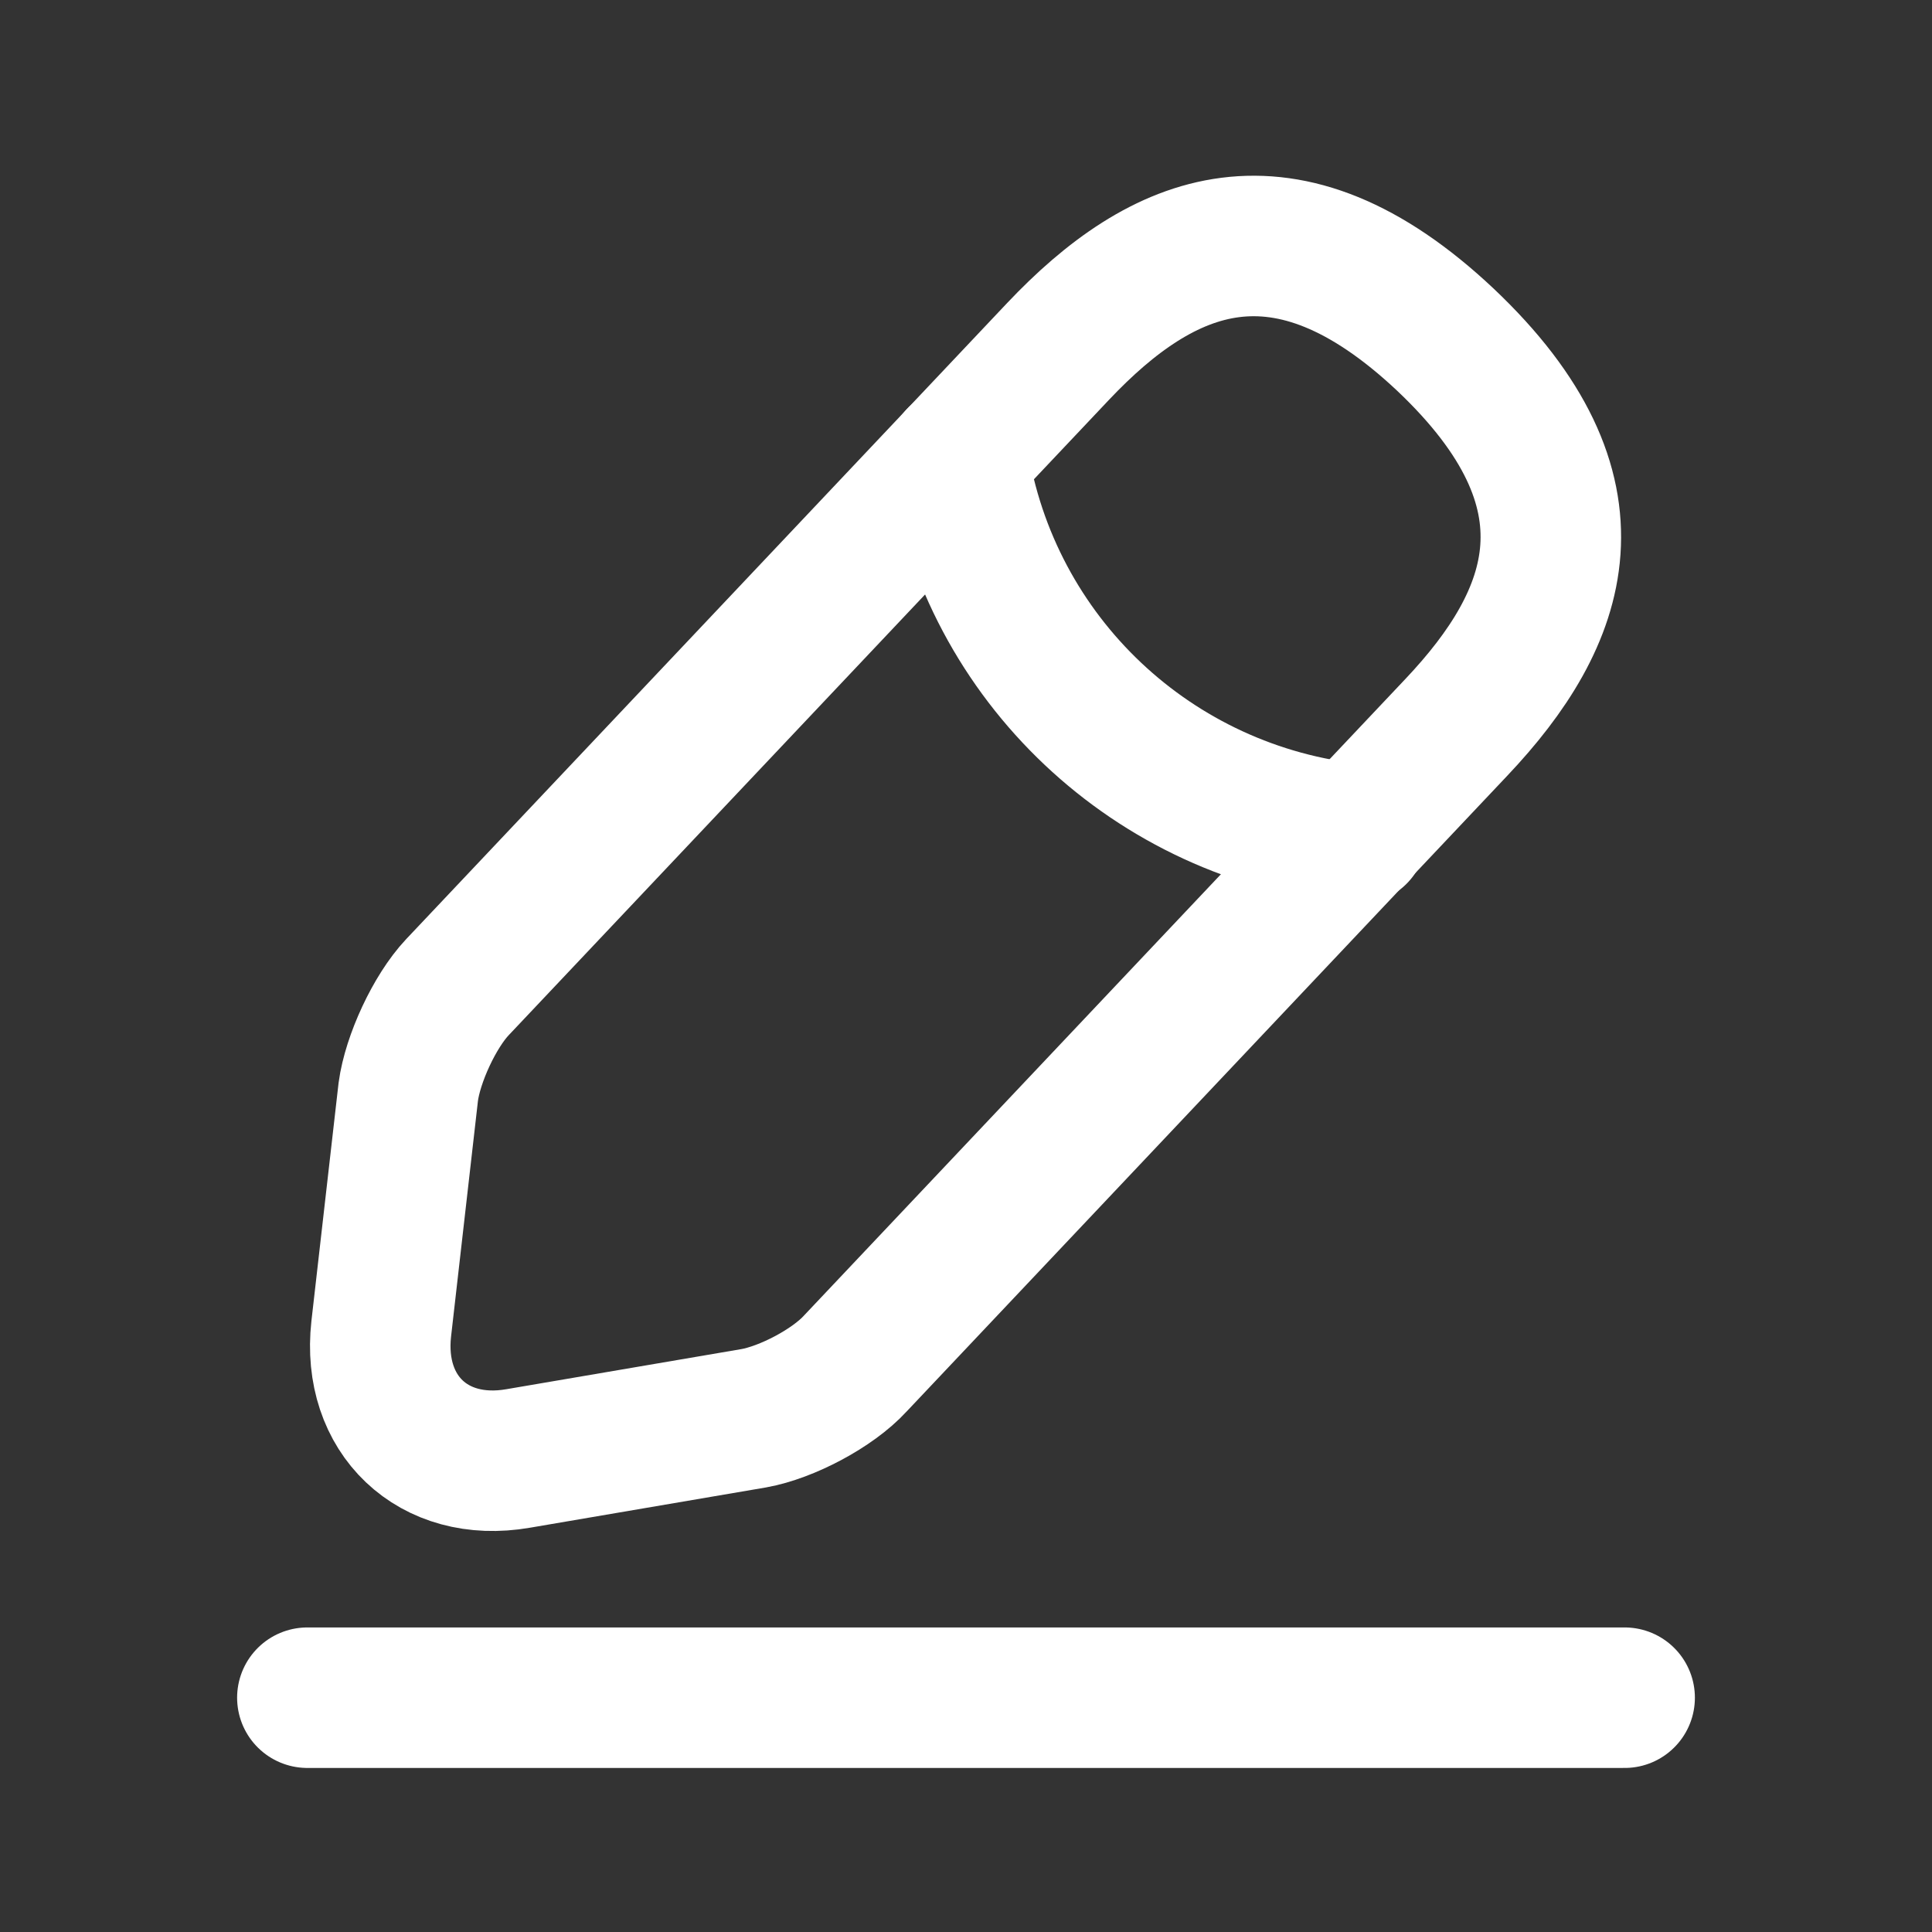<svg width="22" height="22" viewBox="0 0 22 22" fill="none" xmlns="http://www.w3.org/2000/svg">
<rect x="0" y="0" width="22" height="22" fill="#333333" stroke="none"/>
<path d="M12.05 4L5.208 11.242C4.949 11.517 4.699 12.058 4.649 12.433L4.341 15.133C4.233 16.108 4.933 16.775 5.899 16.608L8.583 16.15C8.958 16.083 9.483 15.808 9.741 15.525L16.583 8.283C17.766 7.033 18.299 5.608 16.458 3.867C14.624 2.142 13.233 2.75 12.05 4Z" stroke="white" stroke-width="1.6" stroke-miterlimit="10" stroke-linecap="round" stroke-linejoin="round"/>
<path d="M10.908 5.207C11.267 7.507 13.133 9.265 15.45 9.499" stroke="white" stroke-width="1.6" stroke-miterlimit="10" stroke-linecap="round" stroke-linejoin="round"/>
<path d="M3.5 19.332H18.5" stroke="white" stroke-width="1.6" stroke-miterlimit="10" stroke-linecap="round" stroke-linejoin="round"/>
</svg>
